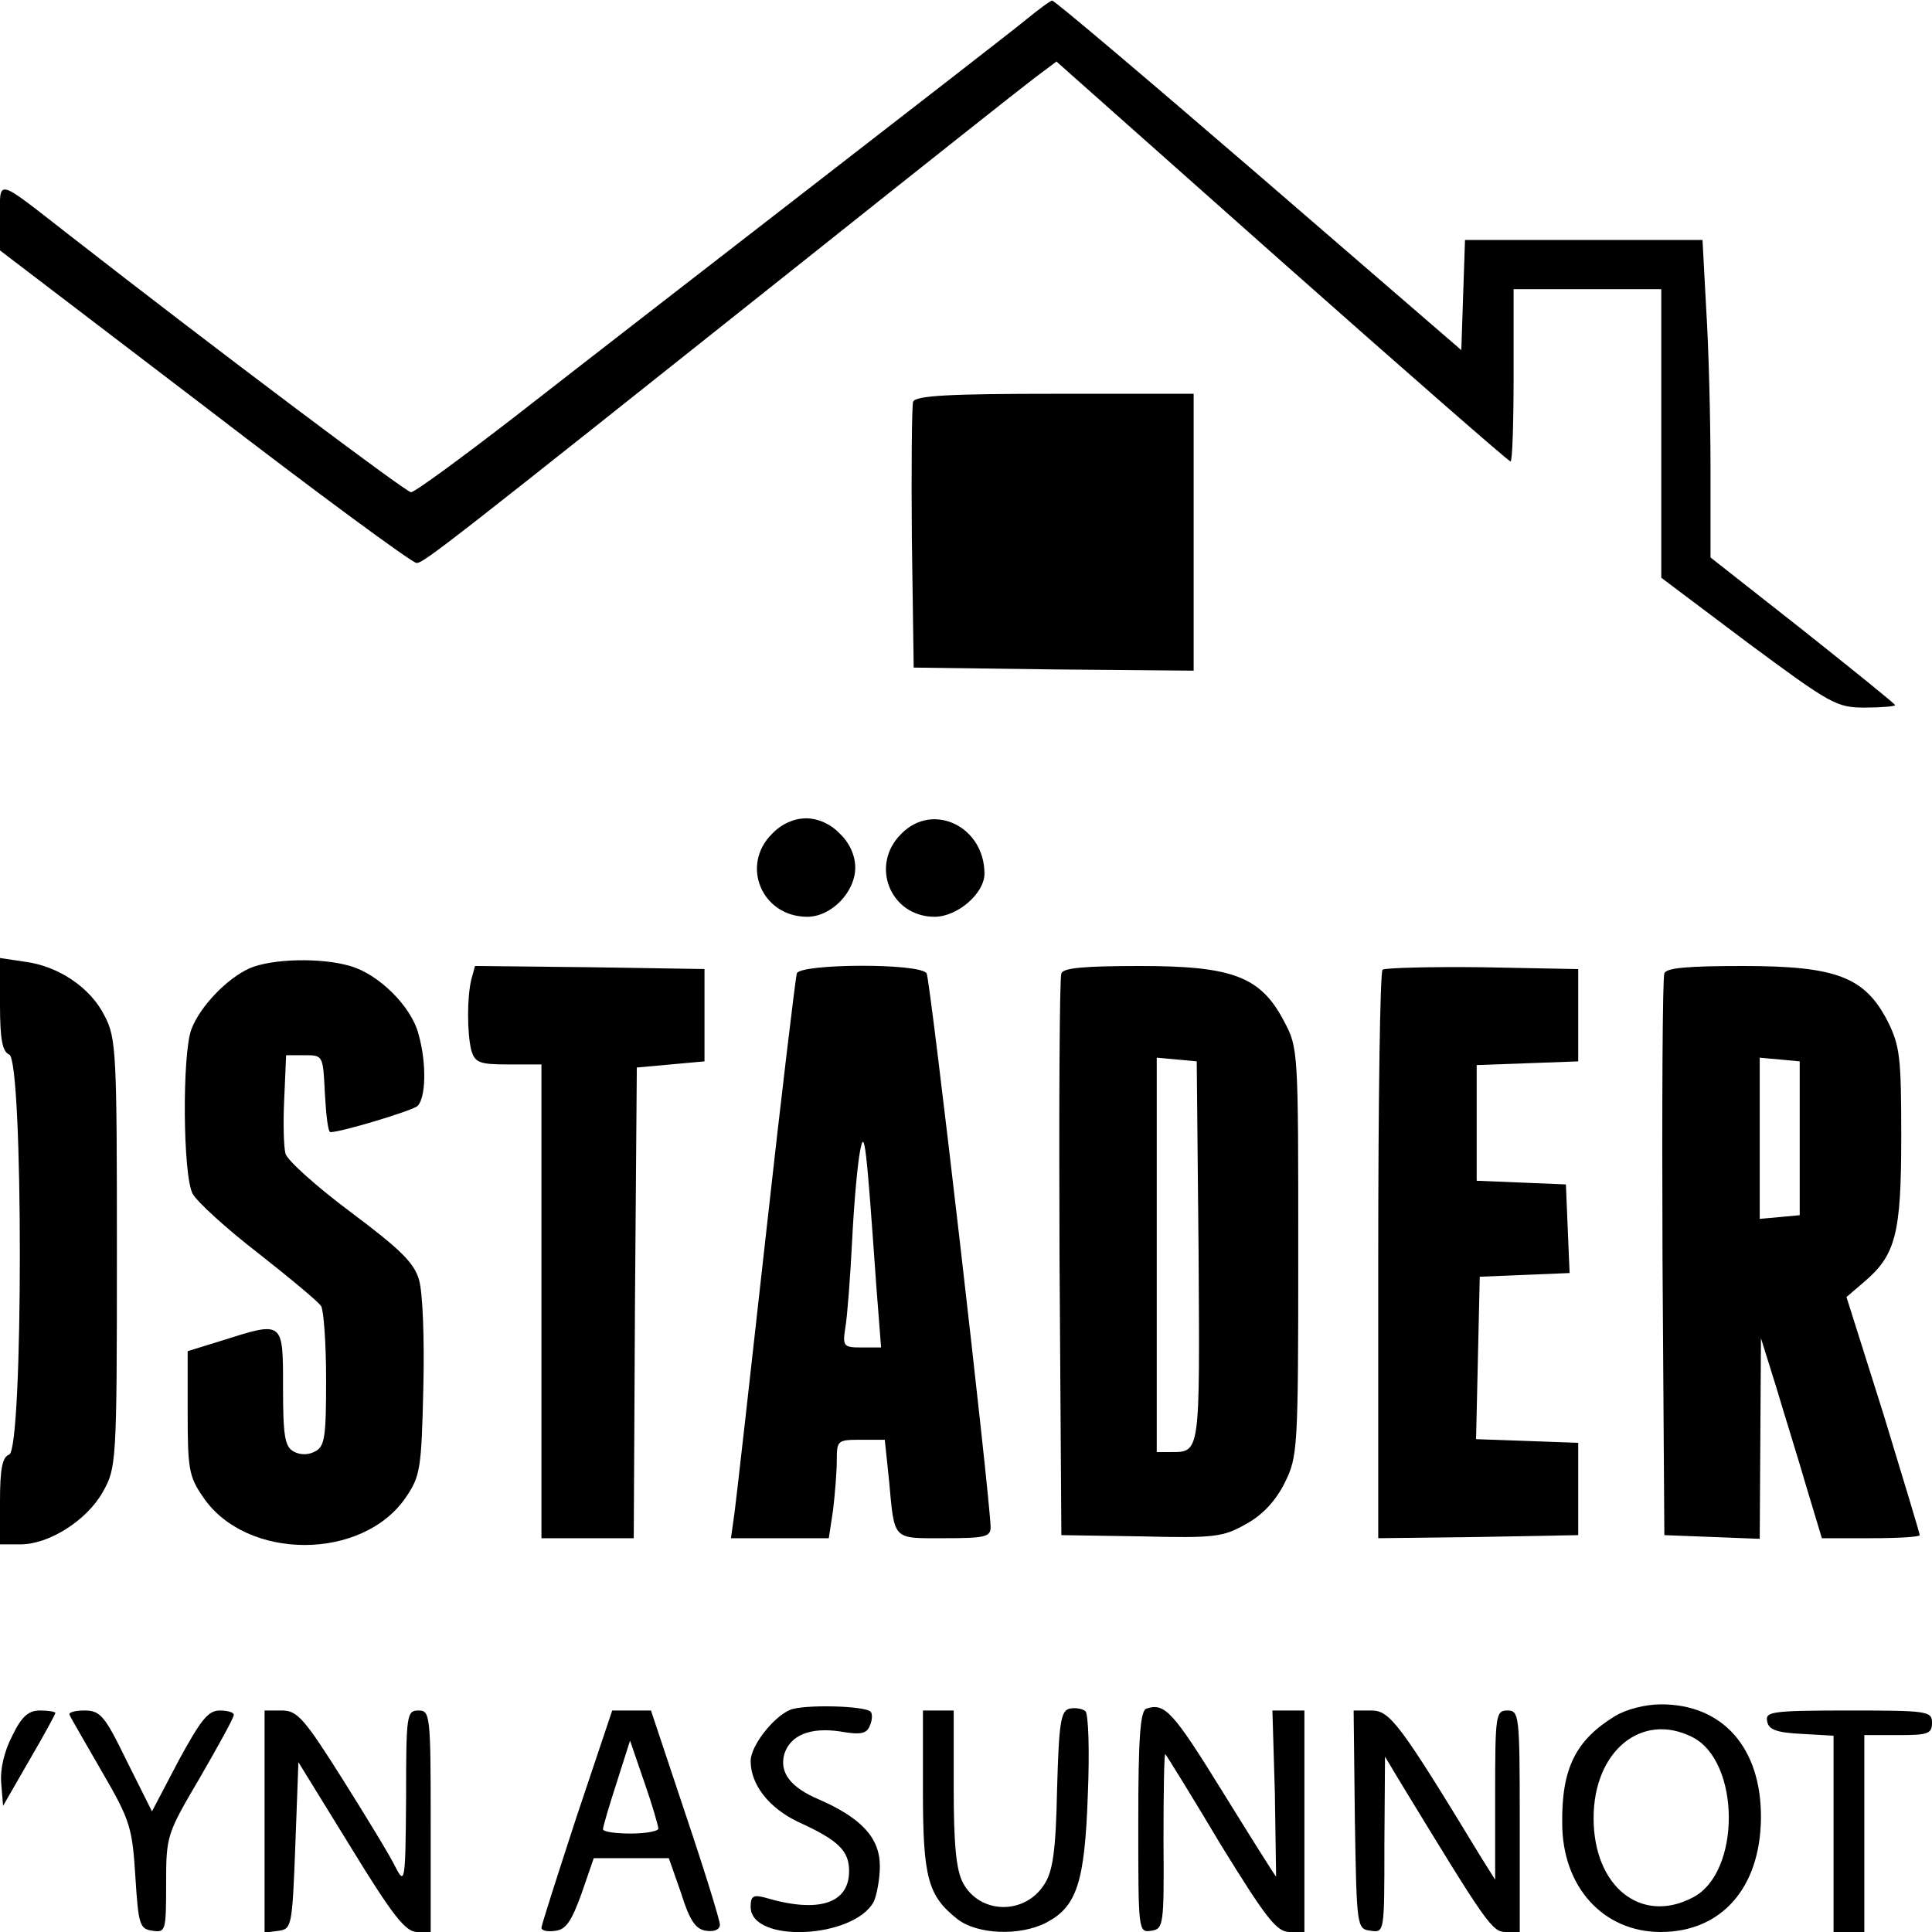 <?xml version="1.0" standalone="no"?>
<!DOCTYPE svg PUBLIC "-//W3C//DTD SVG 20010904//EN"
 "http://www.w3.org/TR/2001/REC-SVG-20010904/DTD/svg10.dtd">
<svg version="1.0" xmlns="http://www.w3.org/2000/svg"
 width="314pt" height="314pt" viewBox="0 0 314 314"
 preserveAspectRatio="xMidYMid meet">
<g transform="translate(0,314) scale(0.1,-0.1)"
fill="#000000" stroke="none">
<path d="M1665 3106 c-22 -18 -182 -142 -355 -276 -173 -134 -386 -299 -473
-367 -88 -68 -163 -123 -169 -123 -8 0 -317 232 -558 420 -118 92 -110 90
-110 27 l0 -54 333 -254 c182 -140 337 -254 344 -254 12 0 51 31 628 490 187
149 356 283 376 298 l36 27 366 -325 c202 -179 369 -325 372 -325 3 0 5 63 5
140 l0 140 120 0 120 0 0 -235 0 -234 141 -106 c135 -100 144 -105 190 -105
27 0 49 2 49 4 0 2 -67 56 -150 122 l-150 118 0 146 c0 80 -3 196 -7 258 l-6
112 -193 0 -193 0 -3 -89 -3 -90 -330 285 c-181 156 -332 284 -335 283 -3 0
-23 -15 -45 -33z"/>
<path d="M1484 2487 c-2 -7 -3 -107 -2 -222 l3 -210 228 -3 227 -2 0 225 0
225 -225 0 c-174 0 -227 -3 -231 -13z"/>
<path d="M1255 1785 c-52 -51 -17 -135 57 -135 39 0 78 40 78 80 0 19 -9 40
-25 55 -15 16 -36 25 -55 25 -19 0 -40 -9 -55 -25z"/>
<path d="M1465 1785 c-52 -51 -18 -135 54 -135 37 0 81 38 81 70 0 77 -84 117
-135 65z"/>
<path d="M0 1507 c0 -57 4 -76 15 -81 23 -8 23 -641 0 -650 -11 -4 -15 -22
-15 -76 l0 -70 33 0 c47 0 108 39 134 85 22 39 23 46 23 388 0 326 -1 350 -20
386 -23 46 -75 81 -130 88 l-40 6 0 -76z"/>
<path d="M405 1566 c-37 -17 -80 -62 -94 -99 -15 -40 -14 -236 2 -267 7 -13
55 -57 107 -97 52 -41 98 -79 102 -86 4 -7 8 -60 8 -119 0 -93 -2 -109 -18
-117 -11 -6 -24 -6 -35 0 -14 8 -17 25 -17 104 0 109 1 108 -100 76 l-55 -17
0 -100 c0 -91 2 -104 25 -137 70 -104 260 -104 330 0 23 34 25 46 28 177 2 81
-1 156 -7 176 -8 28 -31 50 -111 110 -55 41 -103 84 -106 95 -3 11 -4 52 -2
90 l3 70 30 0 c30 0 30 0 33 -62 2 -35 5 -63 9 -63 18 0 130 34 141 42 14 12
16 69 2 118 -12 45 -65 97 -111 110 -47 14 -128 12 -164 -4z"/>
<path d="M766 1548 c-7 -29 -7 -87 0 -115 6 -20 13 -23 60 -23 l54 0 0 -385 0
-385 75 0 75 0 2 383 3 382 55 5 55 5 0 75 0 75 -186 3 -187 2 -6 -22z"/>
<path d="M1295 1558 c-2 -7 -25 -197 -50 -423 -25 -226 -48 -429 -51 -452 l-6
-43 80 0 79 0 7 46 c3 26 6 62 6 80 0 33 1 34 39 34 l39 0 7 -67 c9 -98 5 -93
90 -93 65 0 75 2 75 18 -1 50 -98 890 -104 900 -10 17 -205 16 -211 0z m129
-505 l8 -103 -32 0 c-29 0 -31 2 -26 33 3 17 8 82 11 142 3 61 9 126 13 145 7
38 10 10 26 -217z"/>
<path d="M1725 1558 c-3 -7 -4 -215 -3 -463 l3 -450 130 -2 c119 -3 133 -1
170 20 26 14 48 37 63 67 21 43 22 52 22 376 0 326 0 331 -23 374 -38 73 -84
90 -234 90 -90 0 -125 -3 -128 -12z m223 -452 c2 -329 3 -326 -45 -326 l-23 0
0 321 0 320 33 -3 32 -3 3 -309z"/>
<path d="M2247 1564 c-4 -4 -7 -214 -7 -466 l0 -458 163 2 162 3 0 75 0 75
-83 3 -83 3 3 132 3 132 73 3 73 3 -3 72 -3 72 -72 3 -73 3 0 94 0 94 83 3 82
3 0 75 0 75 -156 3 c-85 1 -158 -1 -162 -4z"/>
<path d="M2705 1558 c-3 -7 -4 -215 -3 -463 l3 -450 78 -3 77 -3 1 163 1 163
25 -80 c13 -44 36 -117 49 -162 l25 -83 80 0 c43 0 79 2 79 5 0 3 -27 92 -59
197 l-60 190 28 24 c52 44 61 78 61 236 0 129 -2 148 -22 188 -37 72 -83 90
-235 90 -90 0 -125 -3 -128 -12z m220 -268 l0 -125 -32 -3 -33 -3 0 131 0 131
33 -3 32 -3 0 -125z"/>
<path d="M1284 361 c-28 -12 -64 -59 -64 -83 0 -38 29 -76 77 -99 66 -30 83
-47 83 -80 0 -53 -50 -69 -137 -43 -19 5 -23 2 -23 -15 0 -60 167 -52 200 8 5
11 10 37 10 58 0 46 -30 78 -98 108 -48 20 -66 45 -57 75 10 30 42 43 90 36
34 -6 44 -4 49 10 4 9 4 19 1 22 -10 10 -110 12 -131 3z"/>
<path d="M1738 363 c-14 -4 -17 -23 -20 -132 -2 -100 -7 -133 -21 -154 -32
-50 -105 -48 -132 3 -11 21 -15 62 -15 155 l0 125 -25 0 -25 0 0 -130 c0 -142
8 -171 56 -209 32 -25 101 -28 144 -6 50 26 63 65 68 208 3 71 1 132 -4 136
-5 4 -16 6 -26 4z"/>
<path d="M1863 363 c-10 -4 -13 -50 -13 -185 0 -177 0 -179 21 -176 20 3 21 8
20 147 0 79 1 142 3 140 2 -2 43 -68 90 -147 74 -120 91 -142 112 -142 l24 0
0 180 0 180 -26 0 -26 0 4 -135 c1 -74 2 -135 2 -135 -1 0 -40 62 -87 138 -81
131 -94 145 -124 135z"/>
<path d="M2625 351 c-64 -39 -87 -85 -86 -174 0 -104 67 -177 160 -177 99 0
162 72 163 185 1 114 -62 185 -162 185 -26 0 -57 -8 -75 -19z m125 -34 c79
-39 80 -221 1 -261 -84 -44 -161 18 -161 129 0 109 78 173 160 132z"/>
<path d="M20 319 c-13 -25 -20 -54 -18 -77 l3 -37 42 73 c24 41 43 76 43 78 0
2 -11 4 -25 4 -19 0 -30 -10 -45 -41z"/>
<path d="M113 353 c2 -5 26 -46 53 -93 46 -79 49 -91 54 -170 5 -79 7 -85 28
-88 21 -3 22 -1 22 76 0 79 1 81 55 173 30 52 55 97 55 102 0 4 -10 7 -23 7
-19 0 -31 -16 -67 -82 l-43 -82 -41 82 c-36 74 -43 82 -69 82 -15 0 -26 -3
-24 -7z"/>
<path d="M430 179 l0 -180 23 3 c21 3 22 7 27 139 l5 135 85 -138 c68 -111 89
-138 108 -138 l22 0 0 180 c0 173 -1 180 -20 180 -19 0 -20 -7 -20 -142 -1
-136 -2 -142 -17 -113 -8 17 -47 81 -86 143 -63 100 -74 112 -99 112 l-28 0 0
-181z"/>
<path d="M937 187 c-31 -95 -57 -176 -57 -180 0 -5 10 -7 23 -5 17 2 26 16 42
60 l20 58 61 0 61 0 20 -57 c14 -45 24 -59 41 -61 13 -2 22 2 22 10 0 7 -25
88 -56 180 l-56 168 -32 0 -31 0 -58 -173z m133 -19 c0 -4 -20 -8 -45 -8 -25
0 -45 3 -45 7 0 4 10 38 22 75 l22 69 23 -67 c13 -37 23 -72 23 -76z"/>
<path d="M2202 183 c3 -176 3 -178 26 -181 22 -3 22 -3 22 140 l1 143 24 -40
c143 -235 150 -245 173 -245 l22 0 0 180 c0 173 -1 180 -20 180 -19 0 -20 -7
-20 -137 l0 -138 -22 35 c-133 219 -149 240 -179 240 l-29 0 2 -177z"/>
<path d="M2872 343 c2 -14 15 -19 56 -21 l52 -3 0 -160 0 -159 25 0 25 0 0
160 0 160 55 0 c48 0 55 2 55 20 0 19 -7 20 -136 20 -124 0 -135 -2 -132 -17z"/>
</g>
</svg>
